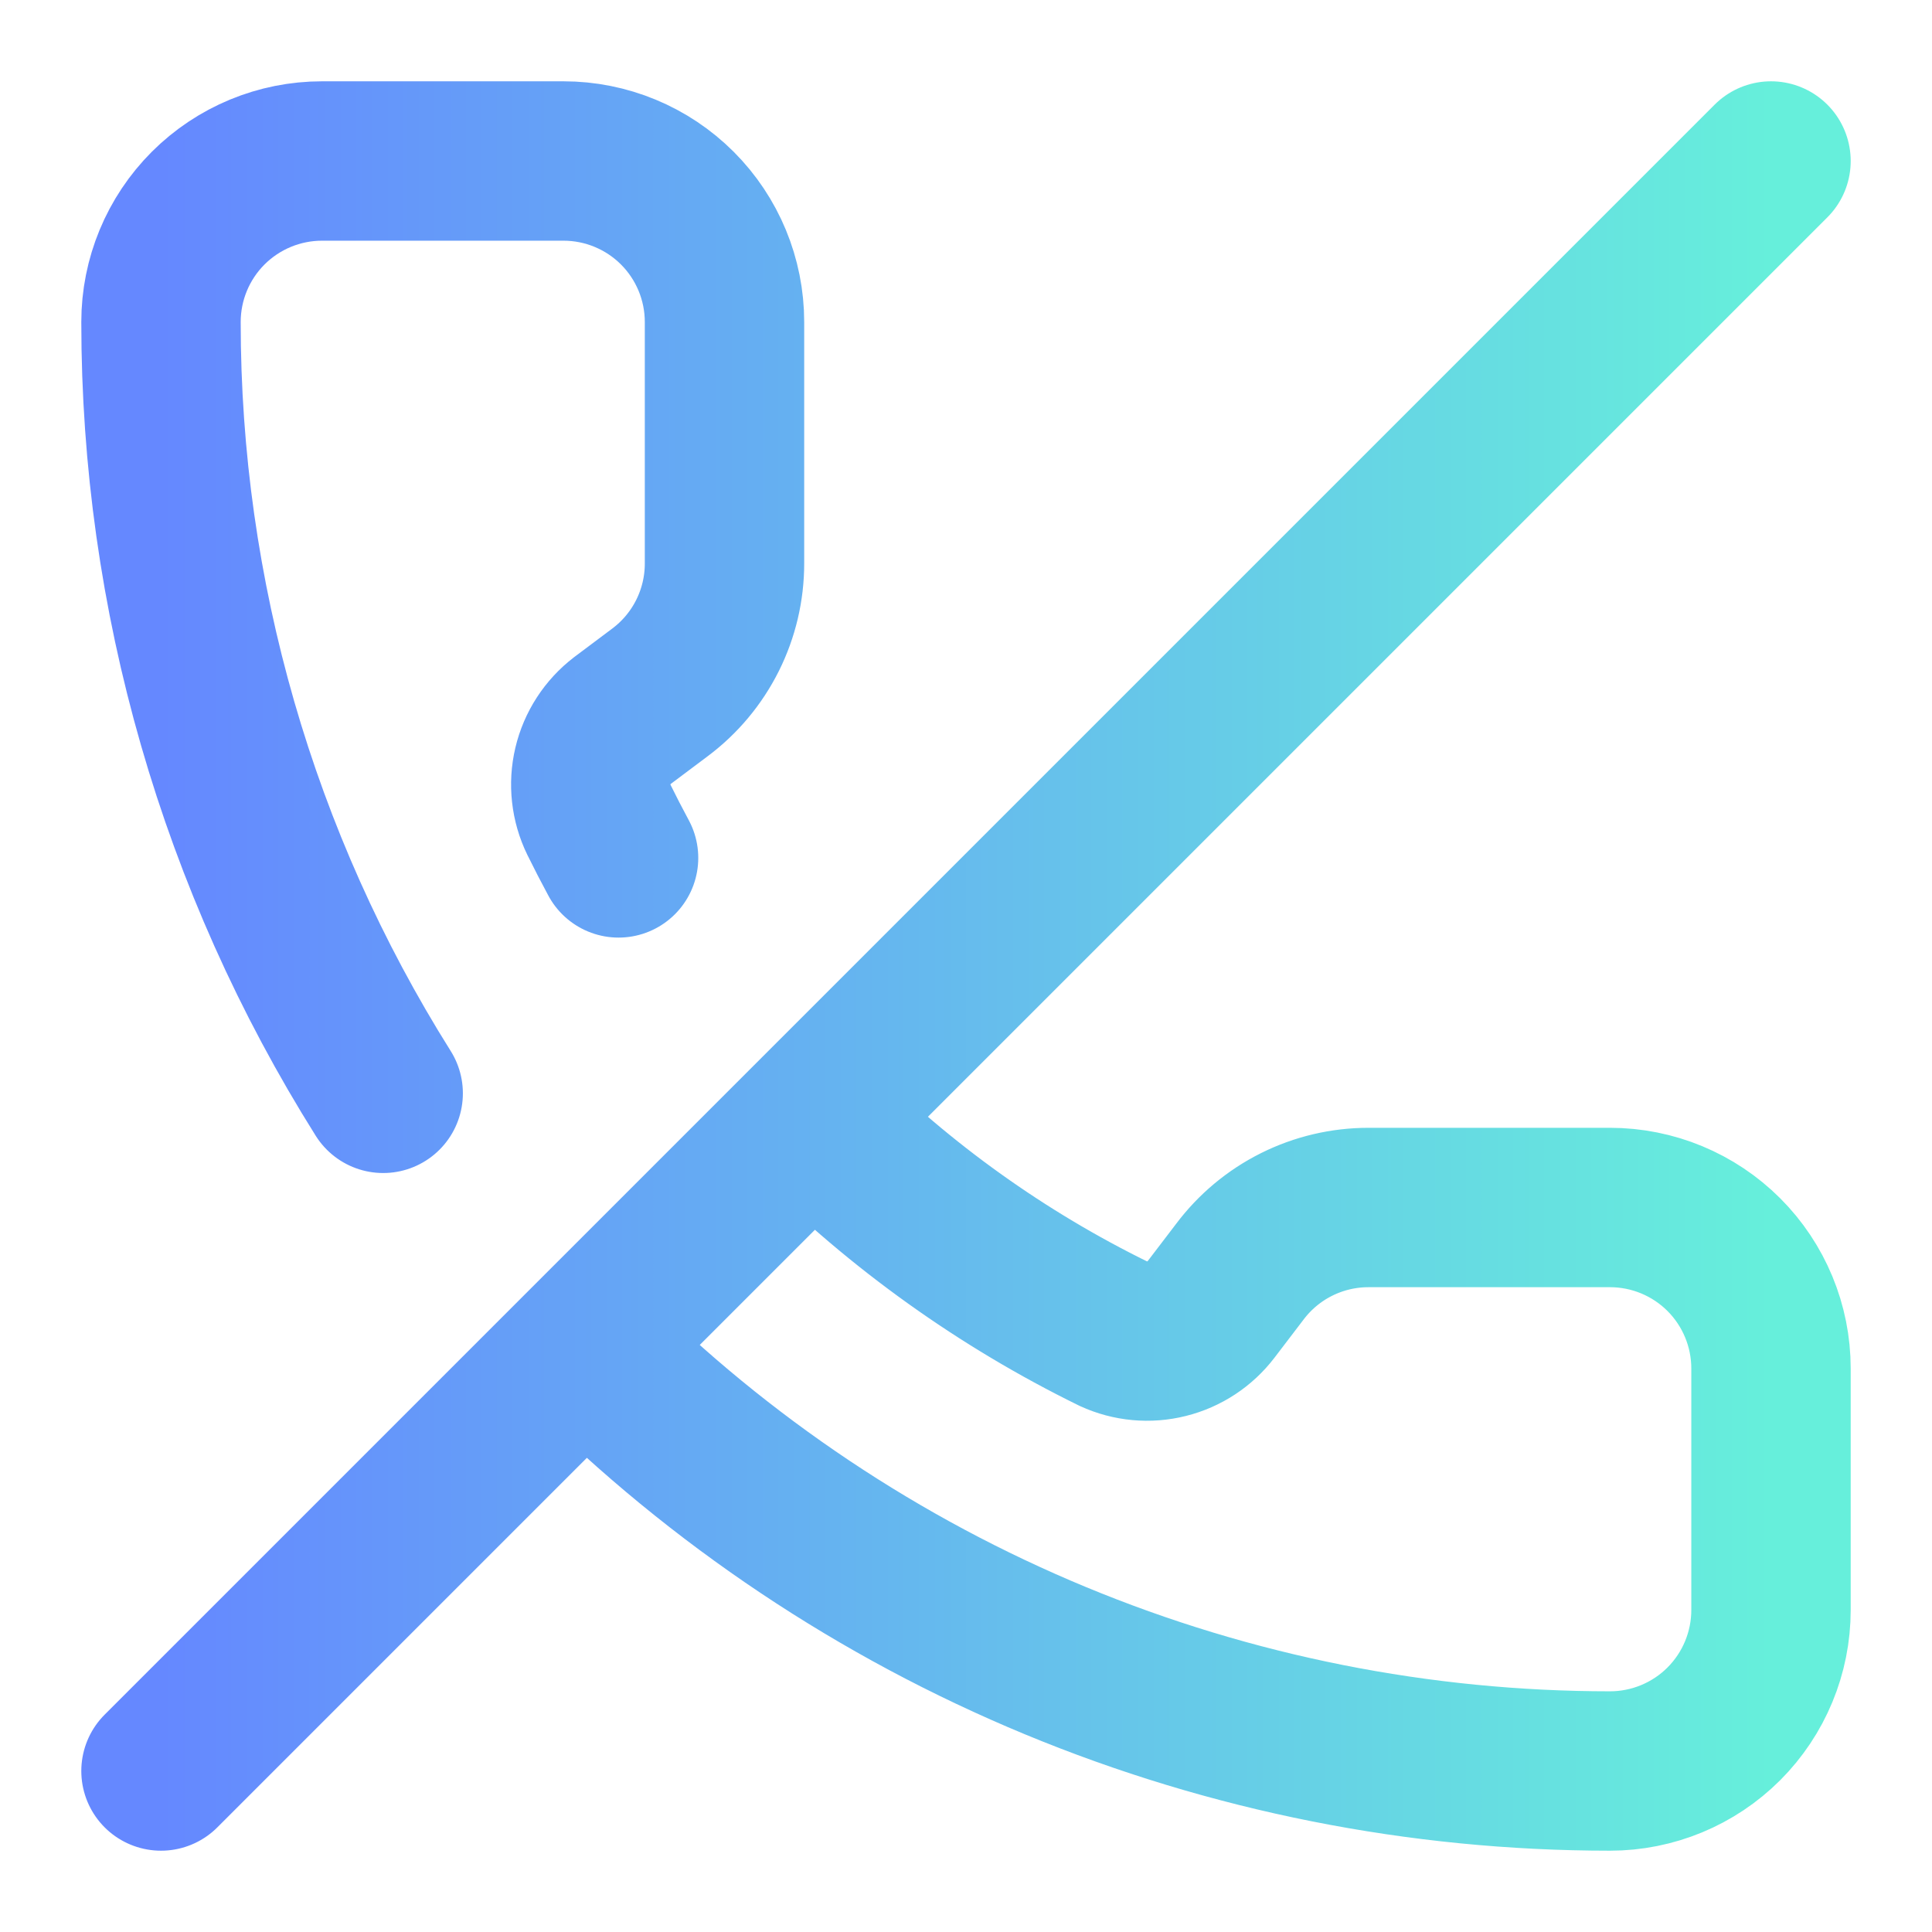 <svg width="42" height="42" viewBox="0 0 42 42" fill="none" xmlns="http://www.w3.org/2000/svg">
<path d="M17.675 24.325C19.581 26.23 21.787 27.807 24.206 28.994C24.567 29.16 24.975 29.198 25.36 29.101C25.746 29.005 26.088 28.78 26.329 28.464L26.95 27.65C27.276 27.215 27.699 26.862 28.185 26.619C28.671 26.376 29.207 26.25 29.75 26.25H35C35.928 26.25 36.819 26.619 37.475 27.275C38.131 27.931 38.5 28.822 38.5 29.75V35C38.5 35.928 38.131 36.818 37.475 37.475C36.819 38.131 35.928 38.5 35 38.5C30.863 38.5 26.767 37.685 22.945 36.102C19.124 34.519 15.651 32.199 12.726 29.274M38.5 3.5L3.5 38.5M8.33 23.768C5.173 18.745 3.499 12.933 3.5 7C3.5 6.072 3.869 5.181 4.525 4.525C5.182 3.869 6.072 3.5 7 3.5H12.25C13.178 3.5 14.069 3.869 14.725 4.525C15.381 5.181 15.75 6.072 15.75 7V12.25C15.75 12.793 15.624 13.329 15.381 13.815C15.138 14.301 14.785 14.724 14.35 15.05L13.531 15.664C13.21 15.91 12.983 16.259 12.89 16.652C12.797 17.045 12.843 17.459 13.02 17.822C13.157 18.101 13.3 18.377 13.447 18.65" stroke="url(#paint0_linear_7_30)" stroke-width="3.465" stroke-linecap="round" stroke-linejoin="round"/>
<defs>
<linearGradient id="paint0_linear_7_30" x1="3.5" y1="21" x2="38.5" y2="21" gradientUnits="userSpaceOnUse">
<stop stop-color="#6588FF"/>
<stop offset="1" stop-color="#66EFDB"/>
</linearGradient>
</defs>
</svg>
